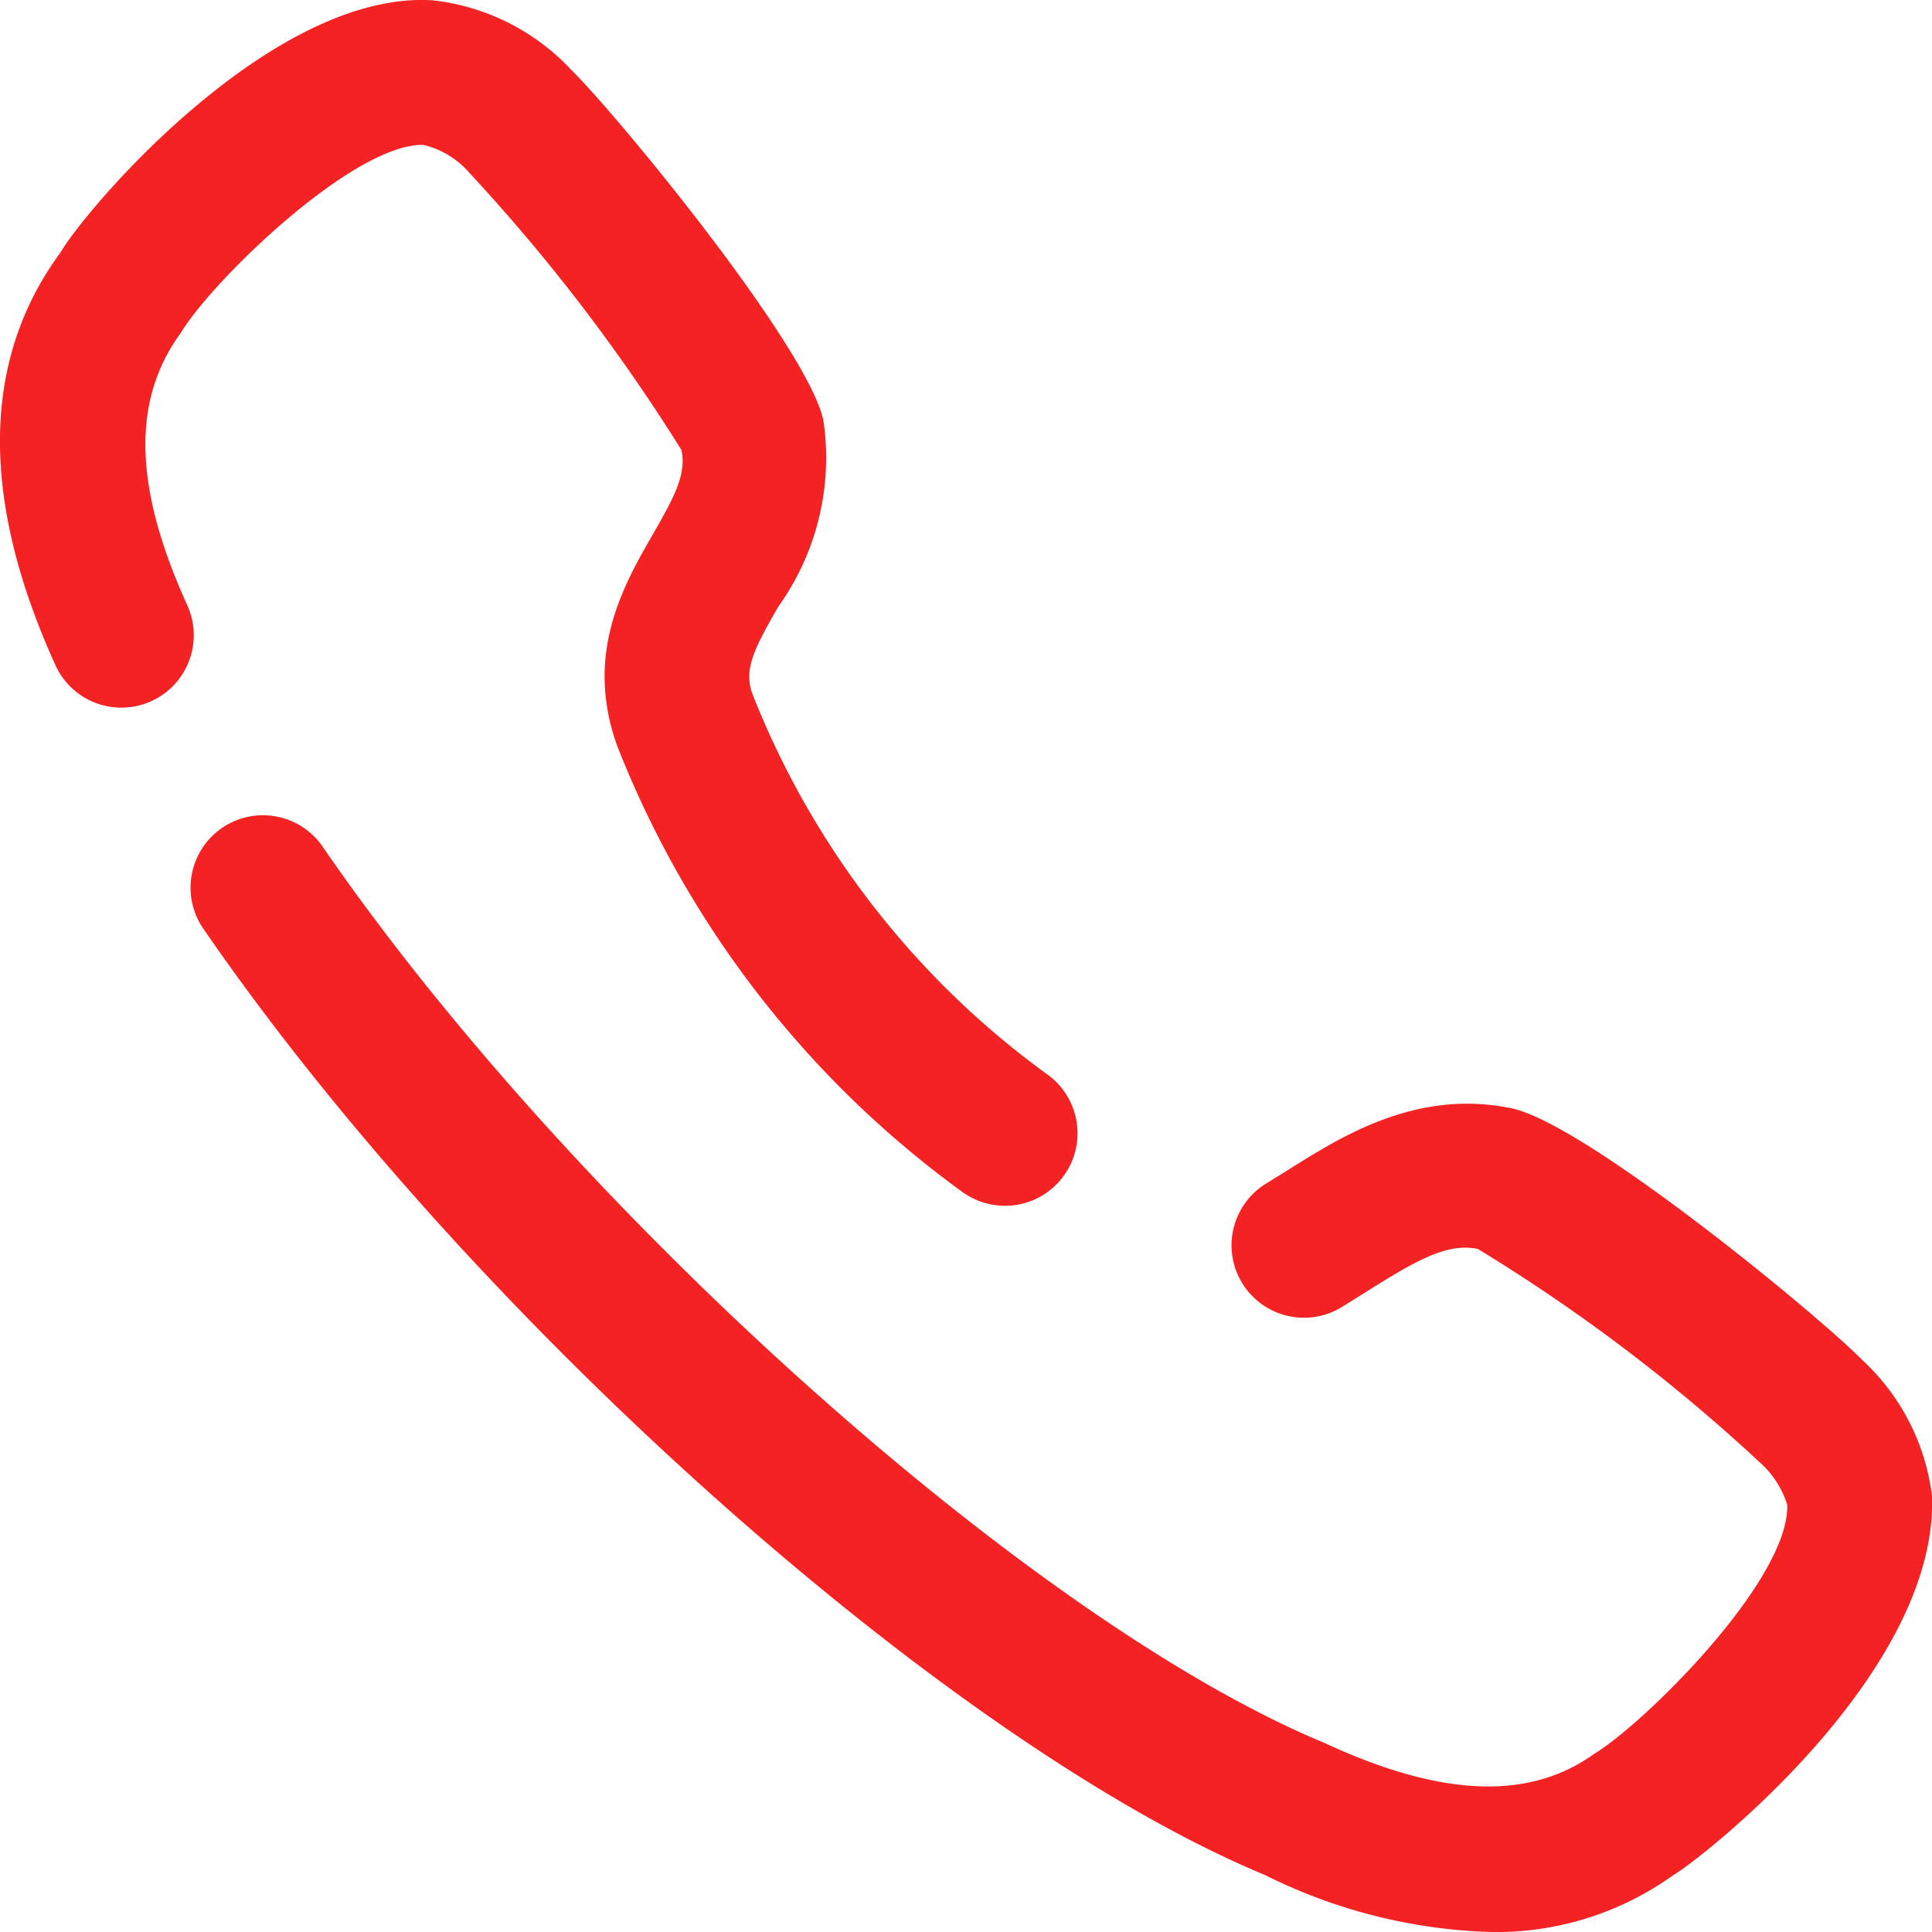 <svg xmlns:xlink="http://www.w3.org/1999/xlink" xmlns="http://www.w3.org/2000/svg" width="50" height="50" viewBox="0 0 50 50"><path d="M32.739,48.526C24.577,45.137,12.231,34.151,5.285,24.068a1.874,1.874,0,1,1,3.087-2.124c6.489,9.418,18.34,20.02,25.879,23.152,3.049,1.417,5.319,1.505,7.009.292,1.318-.8,5.06-4.513,4.993-6.448a2.454,2.454,0,0,0-.724-1.107,45.182,45.182,0,0,0-7.283-5.51c-.8-.169-1.627.315-2.891,1.111l-.641.4a1.874,1.874,0,1,1-1.935-3.211l.578-.358c1.4-.882,3.332-2.086,5.762-1.582,1.915.4,7.938,5.35,9.09,6.527A5.737,5.737,0,0,1,50,38.718c.162,4.606-6.005,9.418-6.714,9.823A7.844,7.844,0,0,1,38.587,50,13.976,13.976,0,0,1,32.739,48.526ZM24.955,30.884a26.007,26.007,0,0,1-8.977-11.567c-.868-2.385.162-4.174.913-5.481.565-.981.877-1.564.745-2.189a47.41,47.41,0,0,0-5.479-7.164,2.273,2.273,0,0,0-1.2-.733C9.166,3.706,5.506,7.243,4.675,8.62c-1.287,1.768-1.2,4.036.184,7.072a1.874,1.874,0,0,1-3.411,1.552c-1.969-4.315-1.93-7.92.11-10.7C2.317,5.272,7.1-.258,11.2.009A5.764,5.764,0,0,1,14.776,1.8c1.181,1.152,6.136,7.18,6.534,9.085A6.613,6.613,0,0,1,20.142,15.7c-.664,1.152-.893,1.645-.666,2.268a22.209,22.209,0,0,0,7.661,9.862,1.876,1.876,0,0,1-2.182,3.051Z" transform="translate(0 0)" fill="#F42223"></path></svg>